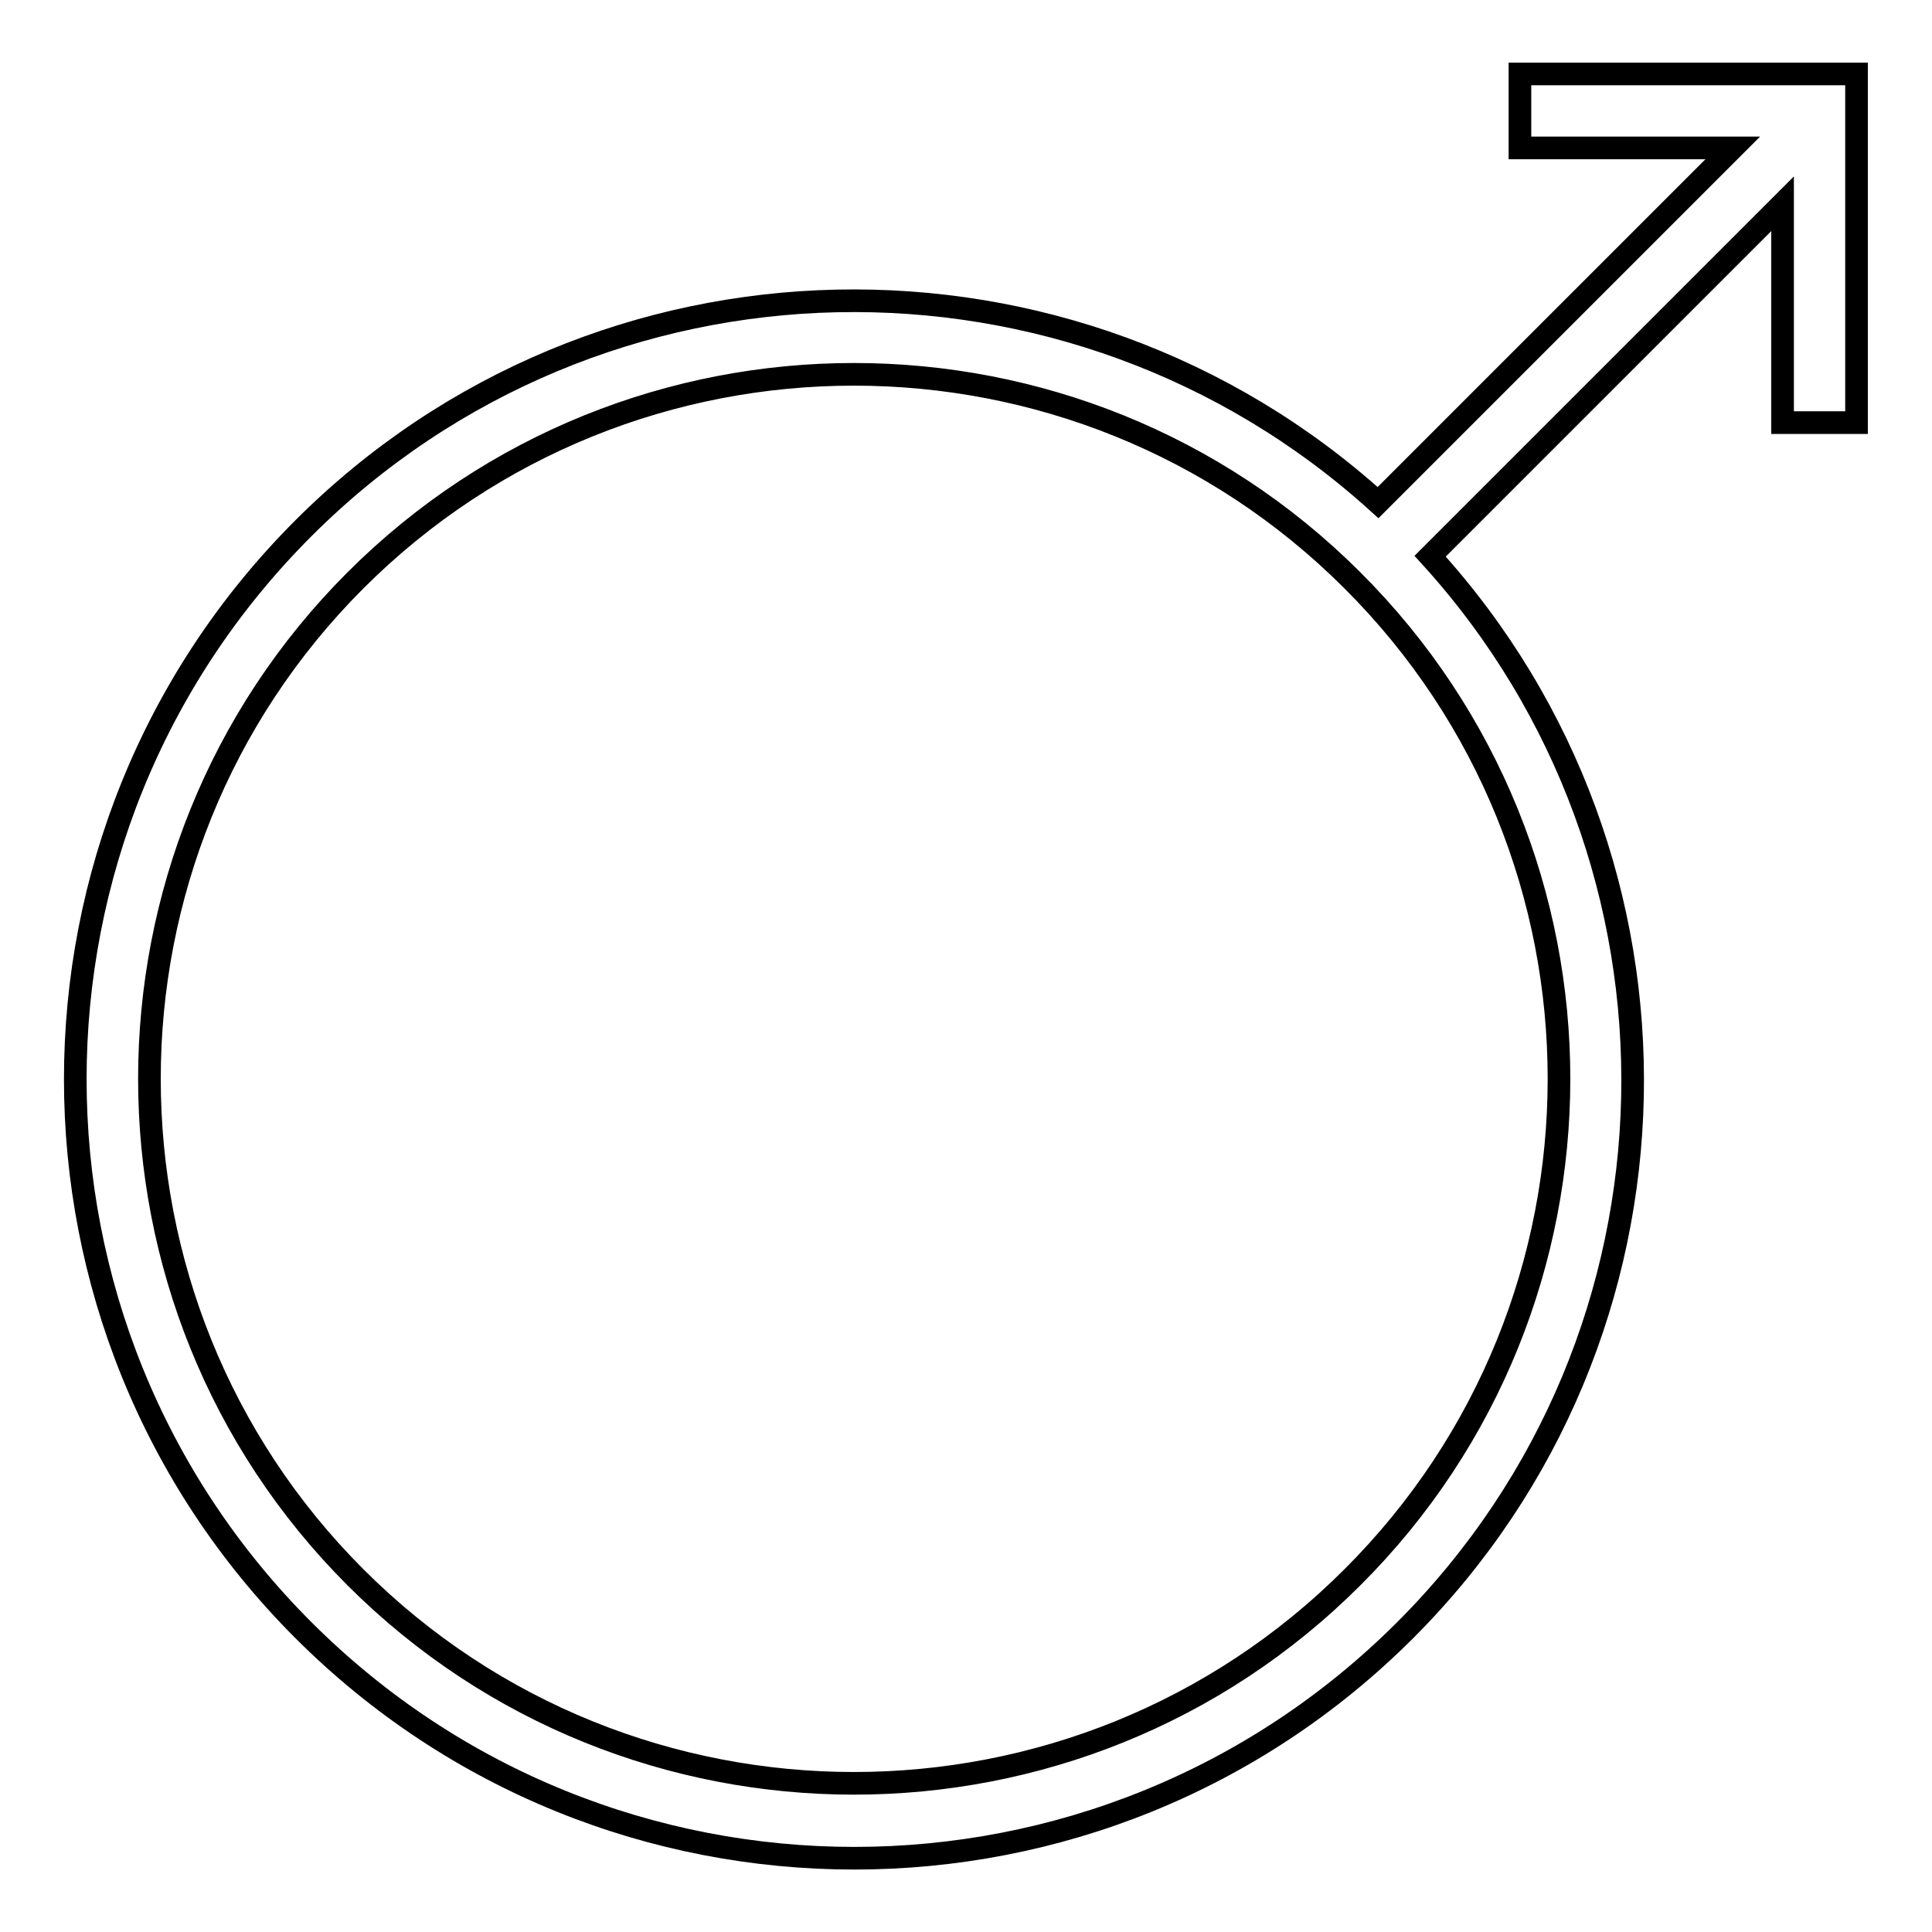 <?xml version="1.0" encoding="utf-8"?>
<!-- Svg Vector Icons : http://www.onlinewebfonts.com/icon -->
<!DOCTYPE svg PUBLIC "-//W3C//DTD SVG 1.1//EN" "http://www.w3.org/Graphics/SVG/1.1/DTD/svg11.dtd">
<svg version="1.1" xmlns="http://www.w3.org/2000/svg" xmlns:xlink="http://www.w3.org/1999/xlink" x="0px" y="0px" viewBox="0 0 256 256" enable-background="new 0 0 256 256" xml:space="preserve">
<g><g><g><path stroke-width="3" fill-opacity="0" stroke="#000000"  d="M201.4,9.8v9.8h28.2l-47,47C142.1,29.9,79.3,30.9,40.2,70c-40.3,40.3-40.3,105.7,0,146c40.3,40.3,105.7,40.3,146,0c39.1-39.1,40.1-101.9,3.3-142.3l46.7-46.7V56h9.8V9.8H201.4z M179.2,209c-36.4,36.4-95.7,36.4-132.1,0c-36.4-36.4-36.4-95.7,0-132.1c36.4-36.4,95.7-36.4,132.1,0C215.7,113.3,215.7,172.6,179.2,209z"/></g><g></g><g></g><g></g><g></g><g></g><g></g><g></g><g></g><g></g><g></g><g></g><g></g><g></g><g></g><g></g></g></g>
</svg>